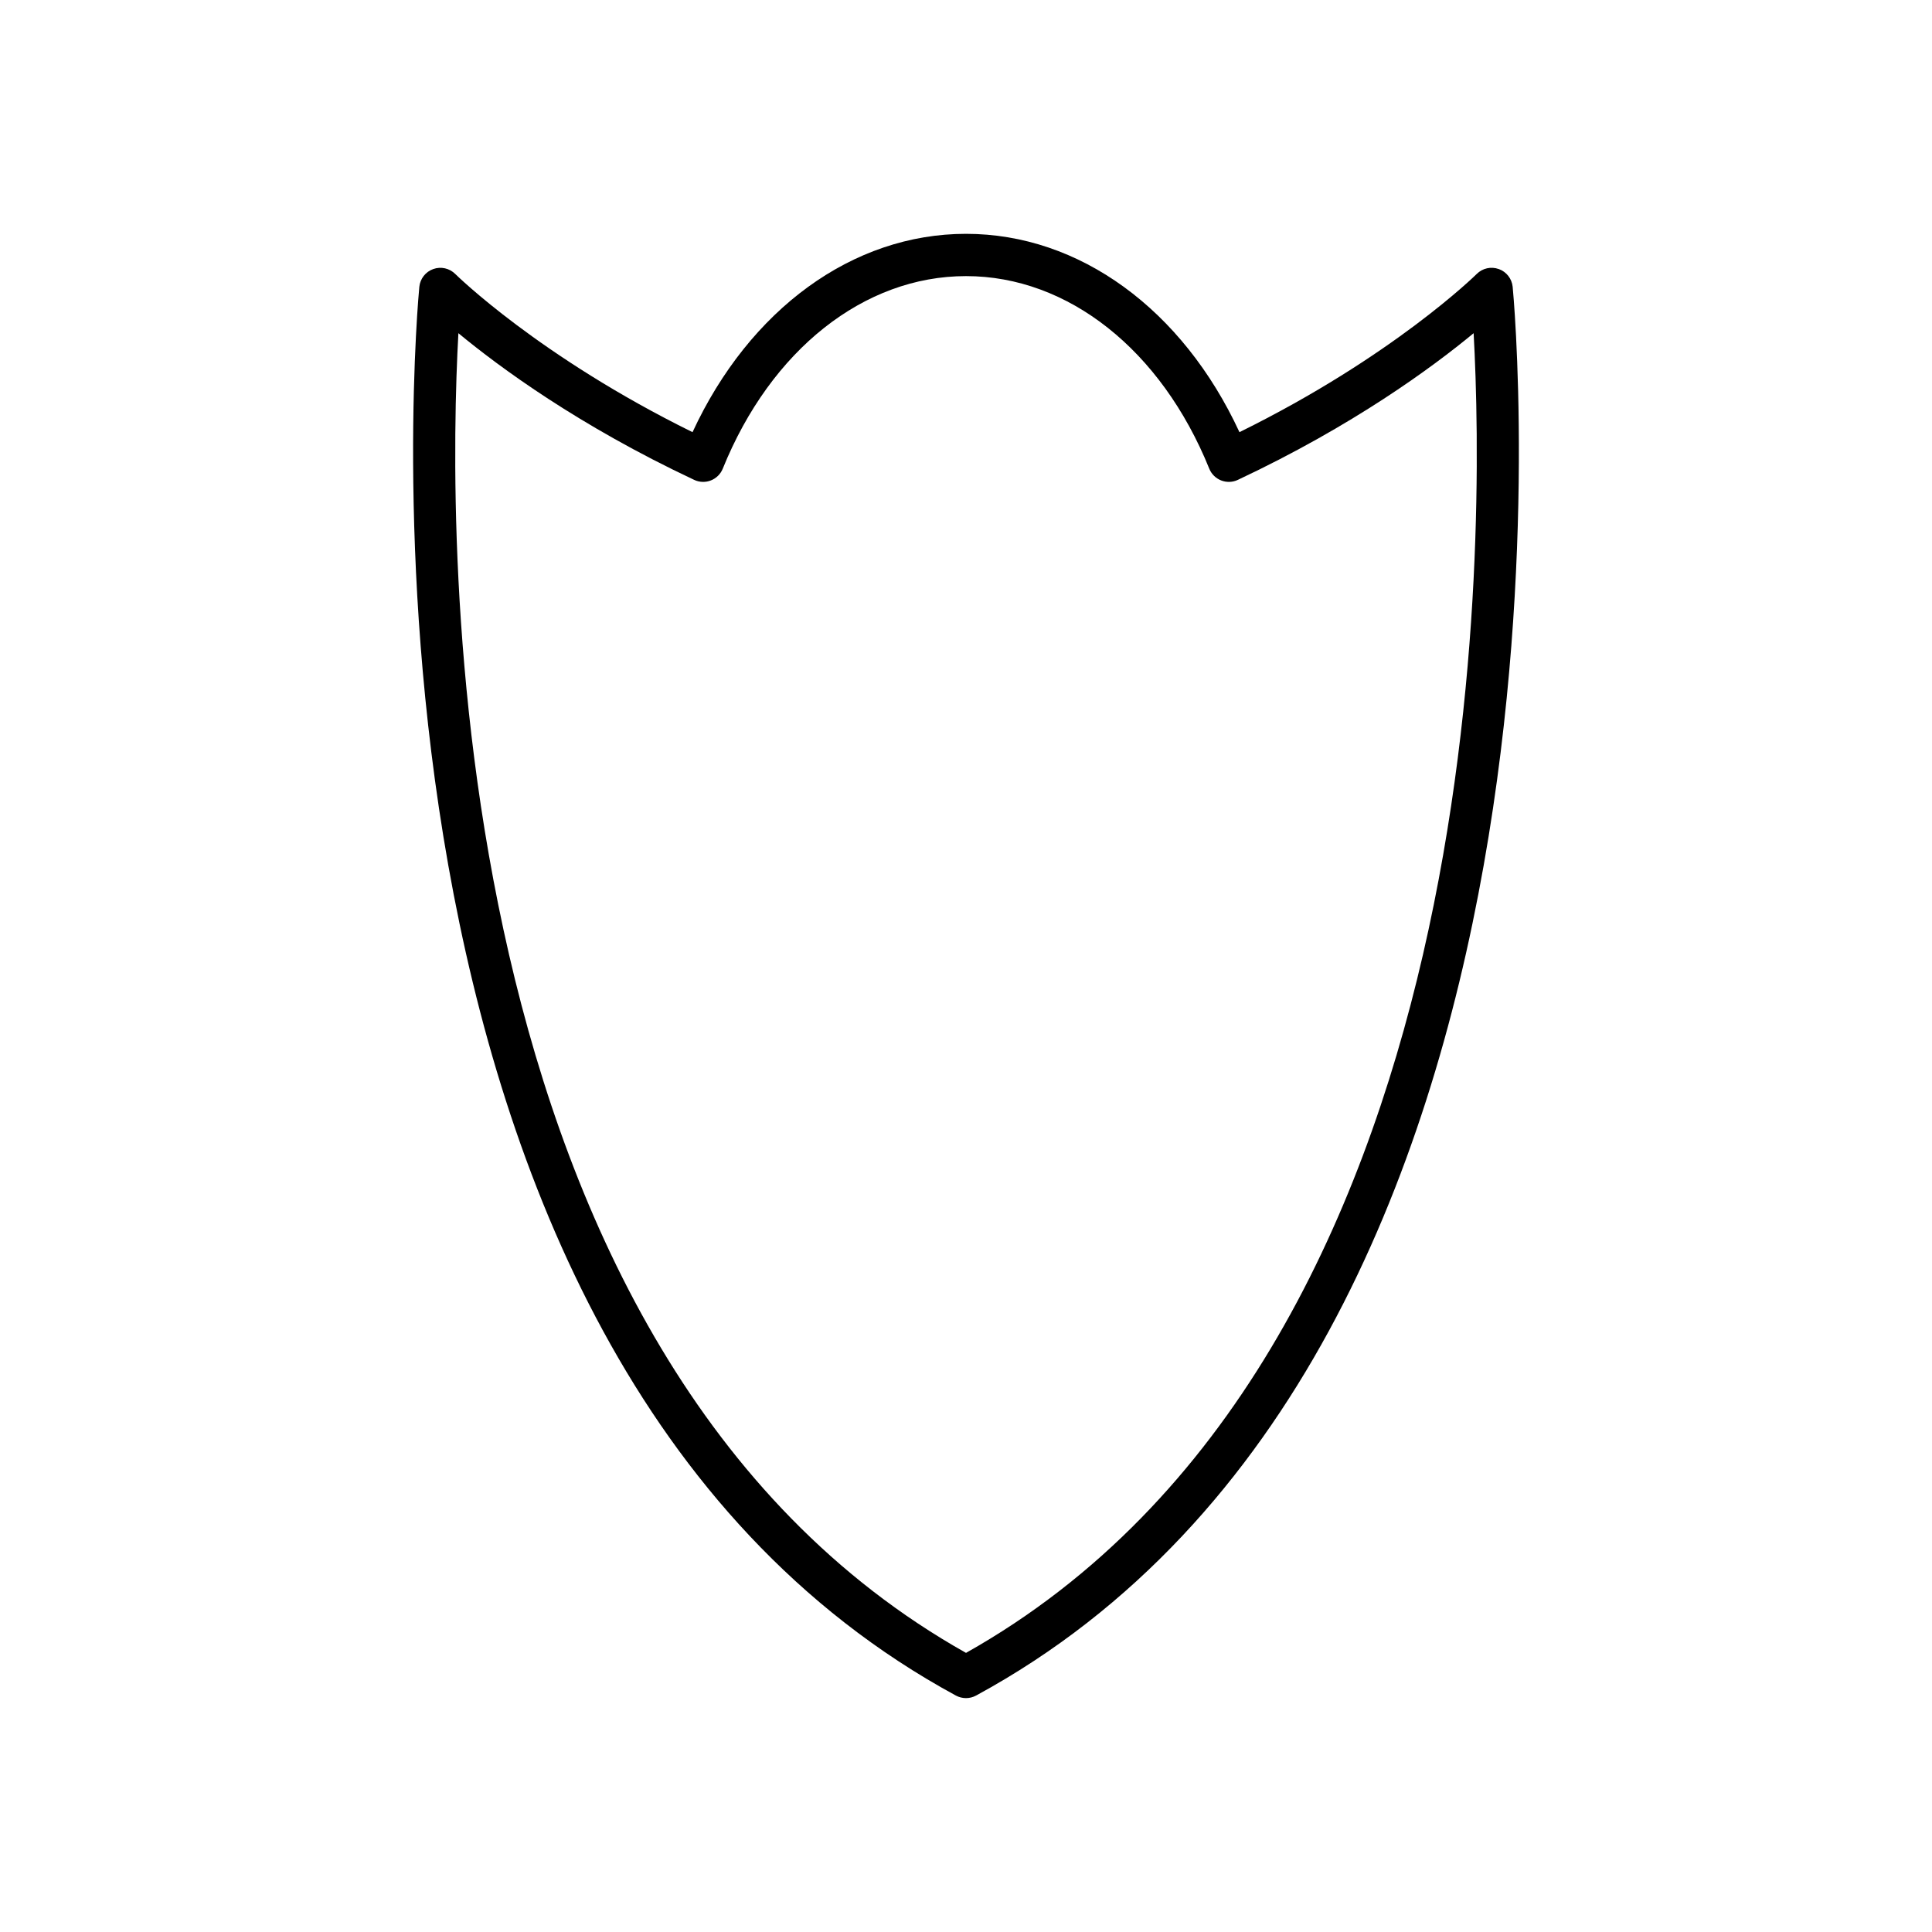 <?xml version="1.0" encoding="UTF-8"?>
<!-- Uploaded to: SVG Repo, www.svgrepo.com, Generator: SVG Repo Mixer Tools -->
<svg fill="#000000" width="800px" height="800px" version="1.1" viewBox="144 144 512 512" xmlns="http://www.w3.org/2000/svg">
 <path d="m541.18 215.3c-2.035-0.734-4.305-0.223-5.836 1.305-0.227 0.227-22.227 21.898-62.875 41.922-15.094-32.574-42.43-52.559-72.469-52.559-30.043 0-57.375 19.984-72.473 52.562-40.648-20.023-62.648-41.695-62.875-41.918-1.535-1.531-3.805-2.035-5.836-1.309-2.035 0.723-3.469 2.555-3.688 4.703-0.285 2.809-26.633 281.68 142.2 373.34 0.832 0.445 1.754 0.672 2.672 0.672s1.836-0.227 2.672-0.68c168.83-91.656 142.48-370.53 142.2-373.34-0.219-2.144-1.652-3.977-3.688-4.703zm-141.18 366.73c-140.69-79.121-137.4-297.79-134.52-349.73 10.914 9.027 31.918 24.5 62.488 38.871 1.387 0.66 2.996 0.707 4.422 0.148 1.434-0.562 2.57-1.688 3.148-3.113 12.73-31.48 37.434-51.035 64.465-51.035s51.73 19.555 64.465 51.035c0.578 1.426 1.715 2.551 3.148 3.113 1.434 0.559 3.035 0.512 4.422-0.148 30.566-14.371 51.574-29.844 62.488-38.871 2.879 51.949 6.164 270.61-134.52 349.73z"/>
</svg>